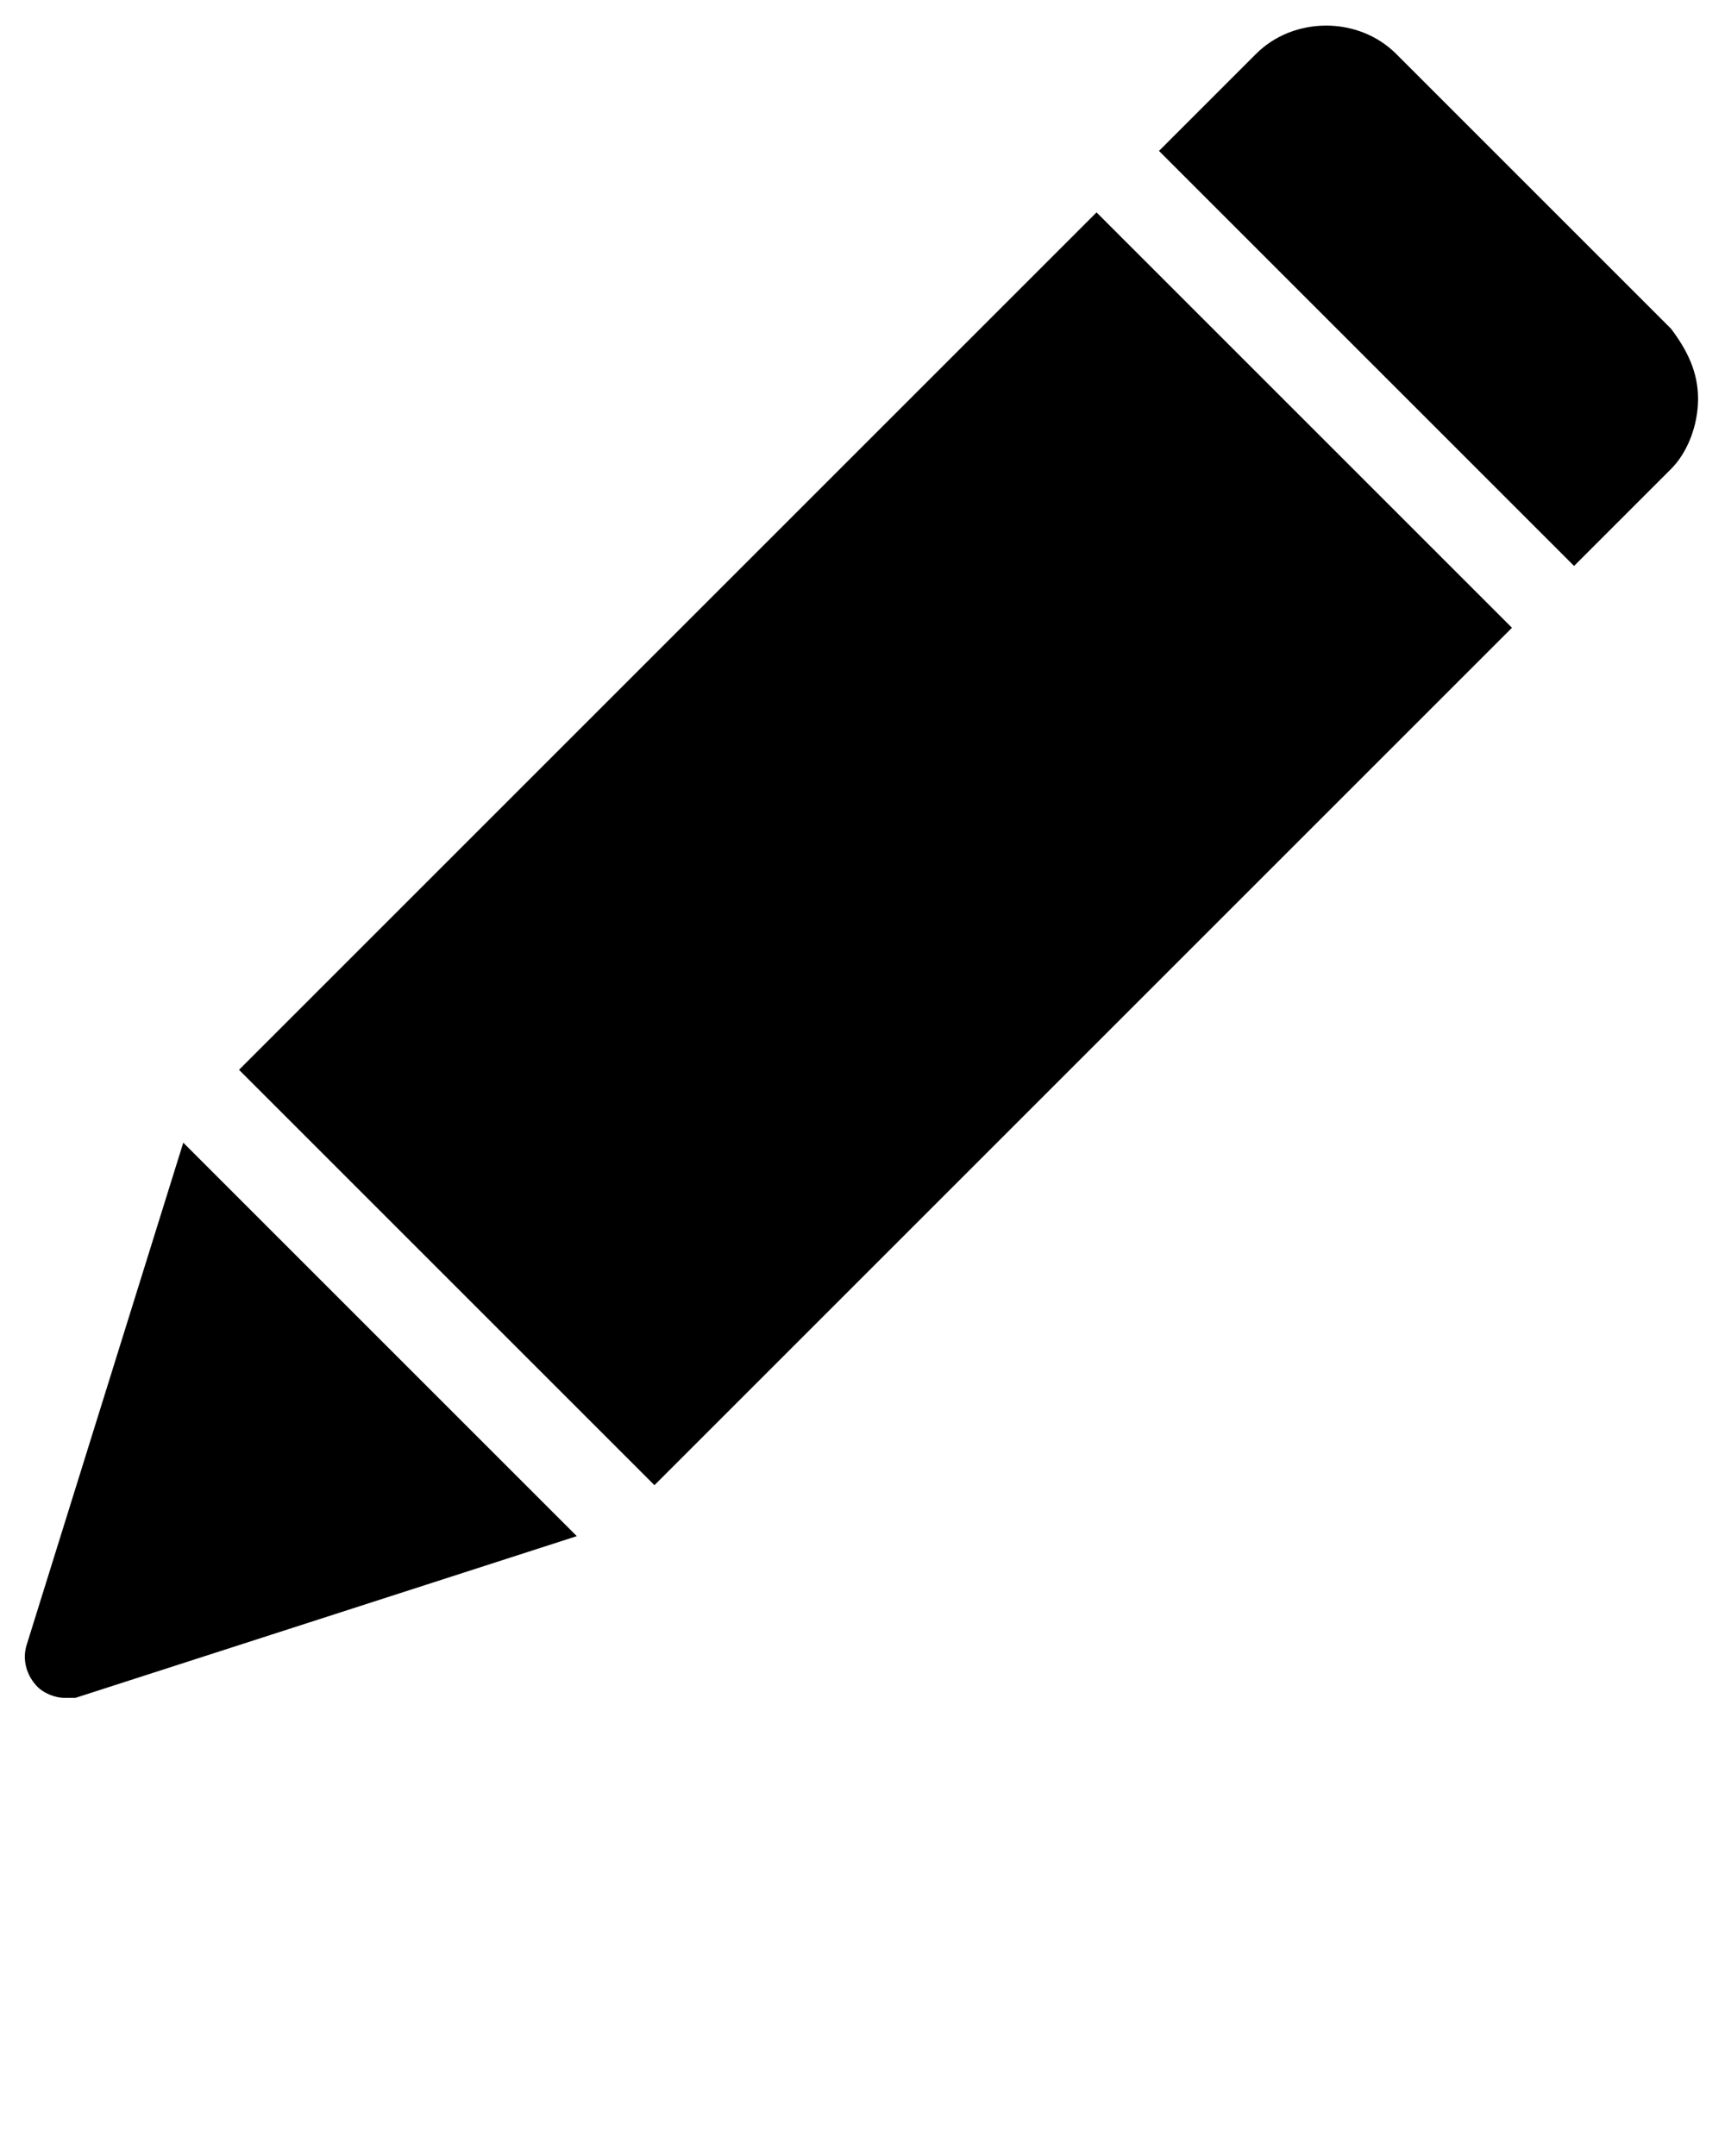 <svg xmlns="http://www.w3.org/2000/svg" xmlns:xlink="http://www.w3.org/1999/xlink" id="Layer_1" x="0px" y="0px" viewBox="0 0 32 40" style="enable-background:new 0 0 32 40;" xml:space="preserve"><g>	<path d="M0.5,30.5c-0.1,0.3,0,0.6,0.2,0.8c0.1,0.1,0.3,0.2,0.5,0.2c0.1,0,0.2,0,0.2,0l9.3-3l-7.3-7.3L0.5,30.5z"></path>	<rect x="5" y="10.3" transform="matrix(0.707 -0.707 0.707 0.707 -6.383 16.101)" width="22.5" height="10.9"></rect>	<path d="M31,8.7c0.3-0.3,0.5-0.8,0.5-1.3S31.3,6.5,31,6.1L25.9,1c-0.7-0.7-1.9-0.7-2.6,0l-1.8,1.8l7.7,7.7L31,8.7z"></path></g></svg>